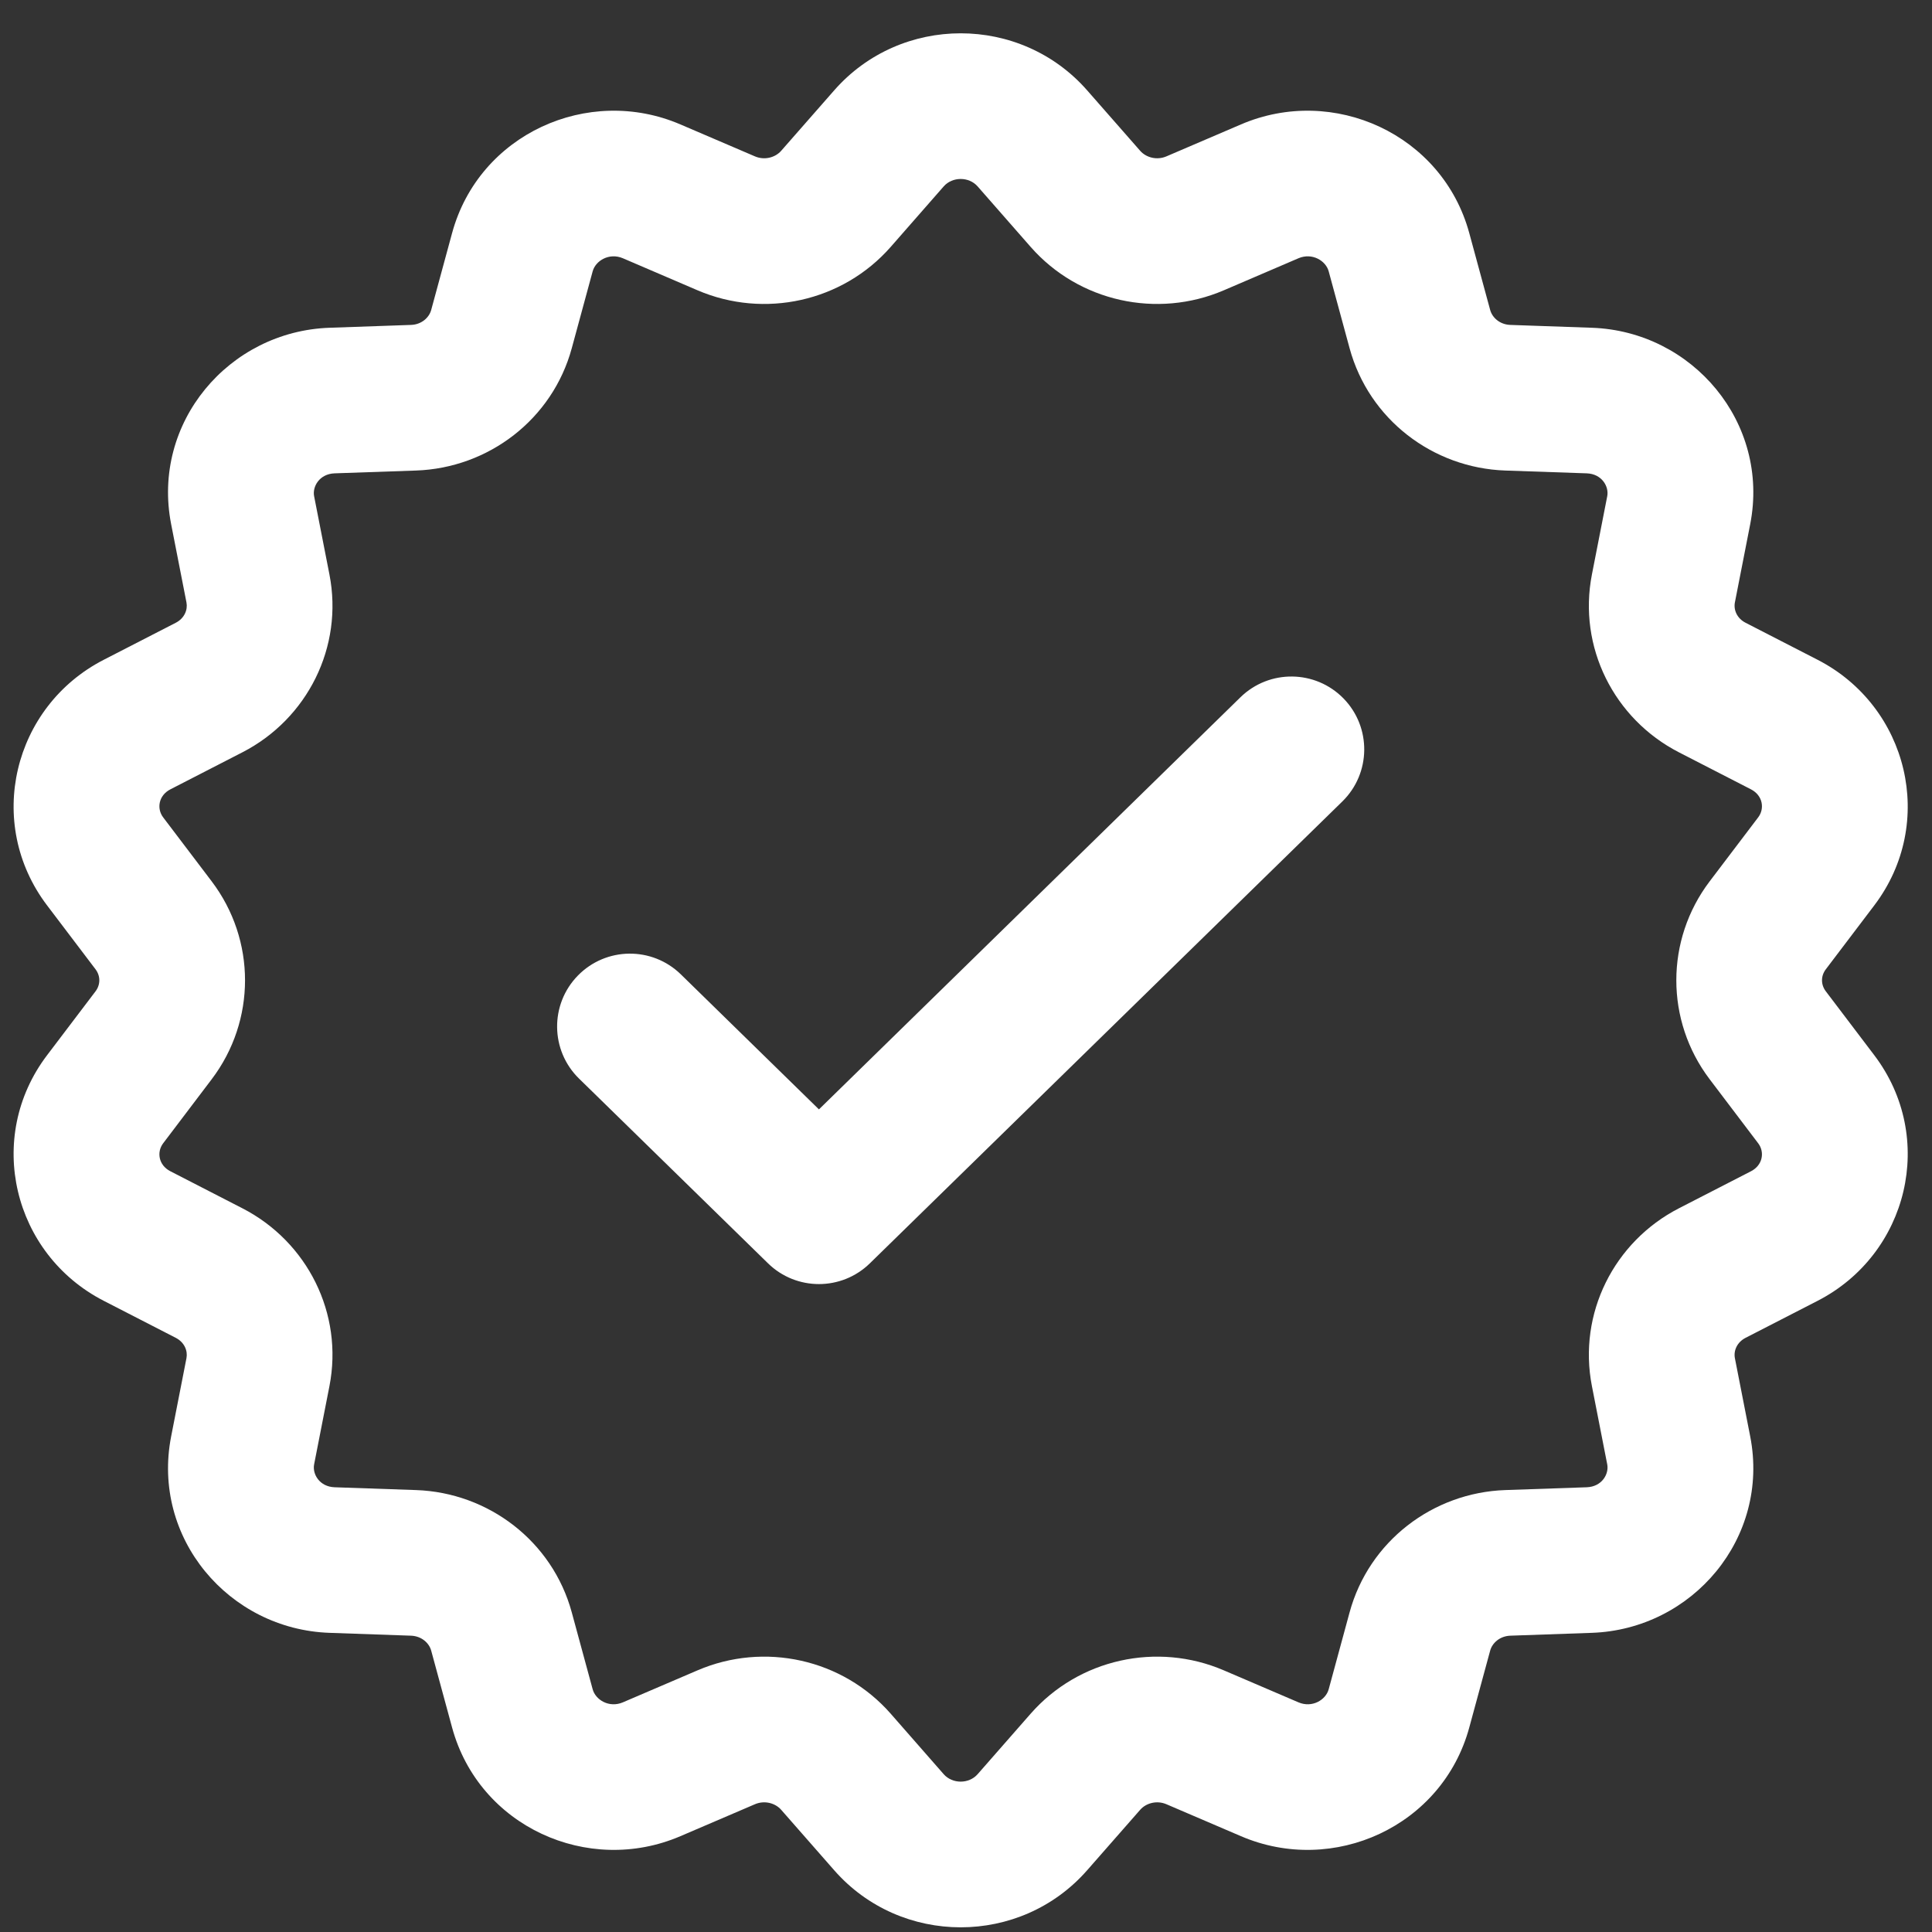 <svg width="51" height="51" viewBox="0 0 51 51" fill="none" xmlns="http://www.w3.org/2000/svg">
<rect x="0" y="0" width="51" height="51" fill="#333333" stroke="none"/>
<path fill-rule="evenodd" clip-rule="evenodd" d="M25.807 4.921C25.578 4.659 25.141 4.659 24.911 4.921L23.513 6.517C22.242 7.966 20.174 8.418 18.413 7.663L16.444 6.818C16.081 6.663 15.721 6.882 15.645 7.162L13.789 6.658L15.645 7.162L15.093 9.193C14.583 11.068 12.896 12.355 10.981 12.421L8.833 12.495C8.436 12.509 8.242 12.841 8.292 13.099L8.696 15.163C9.071 17.078 8.114 18.977 6.399 19.859L5.52 18.149L6.399 19.859L4.497 20.837C4.185 20.998 4.132 21.345 4.307 21.576L5.587 23.264C6.762 24.813 6.762 26.942 5.587 28.491L4.466 27.641L5.587 28.491L4.307 30.18C4.132 30.41 4.185 30.758 4.497 30.918L3.617 32.628L4.497 30.918L6.399 31.896L5.52 33.606L6.399 31.896C8.114 32.778 9.071 34.677 8.696 36.592L8.292 38.656C8.242 38.914 8.436 39.246 8.833 39.26L10.981 39.334C12.896 39.4 14.583 40.687 15.093 42.562L15.645 44.593C15.721 44.873 16.081 45.093 16.444 44.937L18.413 44.093C20.174 43.337 22.242 43.789 23.513 45.238L24.911 46.834C25.141 47.096 25.578 47.096 25.807 46.834L27.206 45.238C28.477 43.789 30.545 43.337 32.306 44.093L34.275 44.937C34.638 45.093 34.998 44.873 35.074 44.593L35.626 42.562C36.136 40.687 37.822 39.4 39.737 39.334L41.886 39.26C42.283 39.246 42.477 38.914 42.427 38.656L42.023 36.592C41.648 34.677 42.605 32.778 44.319 31.896L46.222 30.918C46.534 30.758 46.587 30.41 46.412 30.18L45.132 28.491C43.957 26.942 43.957 24.813 45.132 23.264L46.412 21.576C46.587 21.345 46.534 20.998 46.222 20.837L44.319 19.859C42.605 18.977 41.648 17.078 42.023 15.163L42.427 13.099C42.477 12.841 42.283 12.509 41.886 12.495L39.737 12.421C37.822 12.355 36.136 11.068 35.626 9.193L35.074 7.162C34.998 6.882 34.638 6.663 34.275 6.818L32.306 7.663C30.545 8.418 28.477 7.966 27.206 6.517L25.807 4.921ZM28.699 2.386L27.253 3.654L28.699 2.386L30.098 3.981C30.257 4.162 30.54 4.235 30.79 4.128L32.759 3.284C35.197 2.238 38.075 3.542 38.785 6.153L39.337 8.184C39.392 8.384 39.591 8.568 39.87 8.577L42.019 8.652C44.679 8.744 46.725 11.159 46.201 13.838L45.797 15.902C45.759 16.096 45.849 16.321 46.078 16.439L47.981 17.417C50.377 18.649 51.123 21.727 49.477 23.899L48.197 25.587C48.063 25.763 48.063 25.992 48.197 26.168L49.477 27.856C51.123 30.028 50.377 33.106 47.981 34.338L46.078 35.316C45.849 35.434 45.759 35.659 45.797 35.853L46.201 37.917C46.725 40.597 44.679 43.011 42.019 43.103L39.87 43.178C39.591 43.188 39.392 43.371 39.337 43.571L38.785 45.602C38.075 48.213 35.197 49.517 32.759 48.471L30.79 47.627L31.461 46.063L30.79 47.627C30.54 47.52 30.257 47.593 30.098 47.774L28.699 49.369C26.938 51.379 23.781 51.379 22.02 49.369L20.621 47.774C20.462 47.593 20.179 47.52 19.929 47.627L17.96 48.471C15.522 49.517 12.643 48.213 11.934 45.602L11.382 43.571C11.327 43.371 11.128 43.188 10.848 43.178L8.7 43.103C6.04 43.011 3.993 40.597 4.518 37.917L4.922 35.853C4.96 35.659 4.869 35.434 4.641 35.316L2.738 34.338C0.342 33.106 -0.405 30.028 1.242 27.856L2.404 28.737L1.242 27.856L2.522 26.168C2.655 25.992 2.655 25.763 2.522 25.587L1.242 23.899C-0.405 21.727 0.342 18.649 2.738 17.417L4.641 16.439C4.869 16.321 4.96 16.096 4.922 15.902L4.518 13.838C3.993 11.159 6.04 8.744 8.7 8.652L10.848 8.577C11.128 8.568 11.327 8.384 11.382 8.184L12.935 8.607L11.382 8.184L11.934 6.153C12.643 3.542 15.522 2.238 17.96 3.284L19.929 4.128L19.171 5.895L19.929 4.128C20.179 4.235 20.462 4.162 20.621 3.981L22.02 2.386C23.781 0.377 26.938 0.377 28.699 2.386ZM32.745 18.406C33.505 17.664 34.722 17.678 35.465 18.437C36.207 19.197 36.193 20.414 35.434 21.157L22.962 33.349C22.215 34.079 21.021 34.079 20.274 33.349L15.285 28.472C14.526 27.73 14.512 26.512 15.254 25.753C15.997 24.993 17.214 24.979 17.974 25.722L21.618 29.285L32.745 18.406Z" fill="white"/>
</svg>
